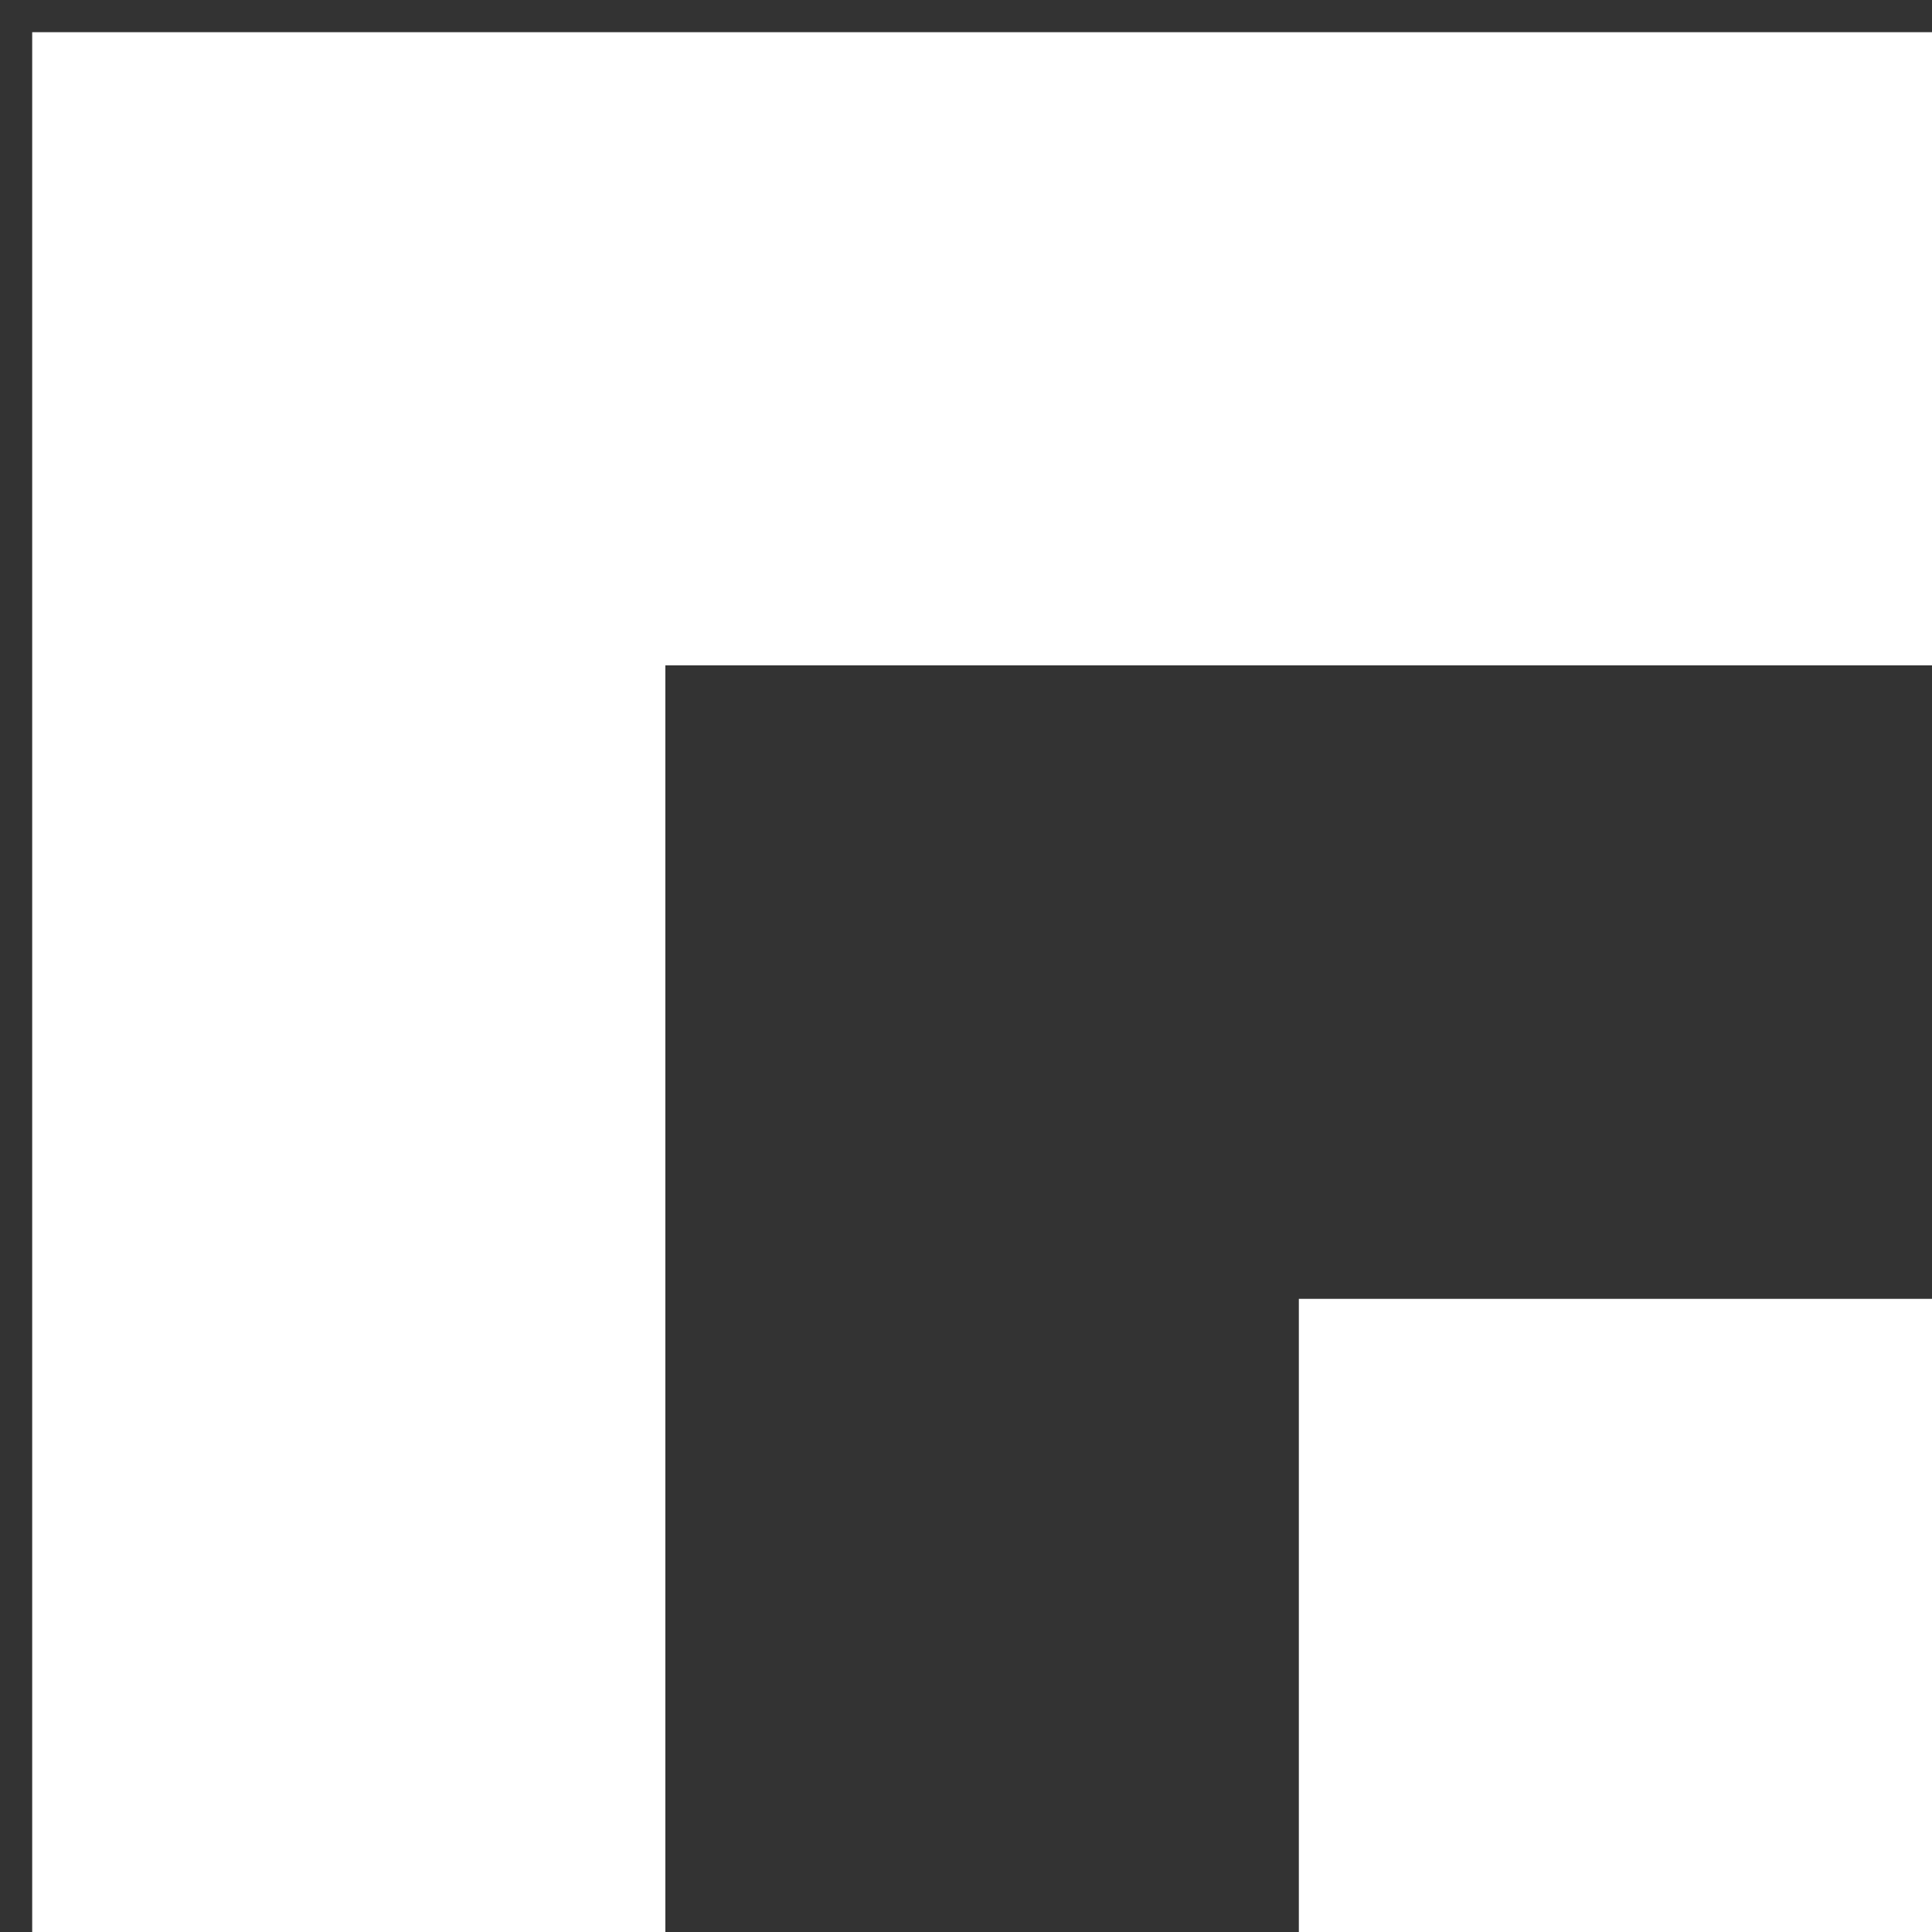 <svg xmlns="http://www.w3.org/2000/svg" id="Calque_1" data-name="Calque 1" viewBox="0 0 57 57"><rect x="0" y="0" width="57" height="57" fill="#333333" stroke="none"/><path d="M38.32 38.32H57V57H38.32zM57 .95H.95V57h18.68V19.63H57z" style="fill:#fff;stroke-width:0"/></svg>
